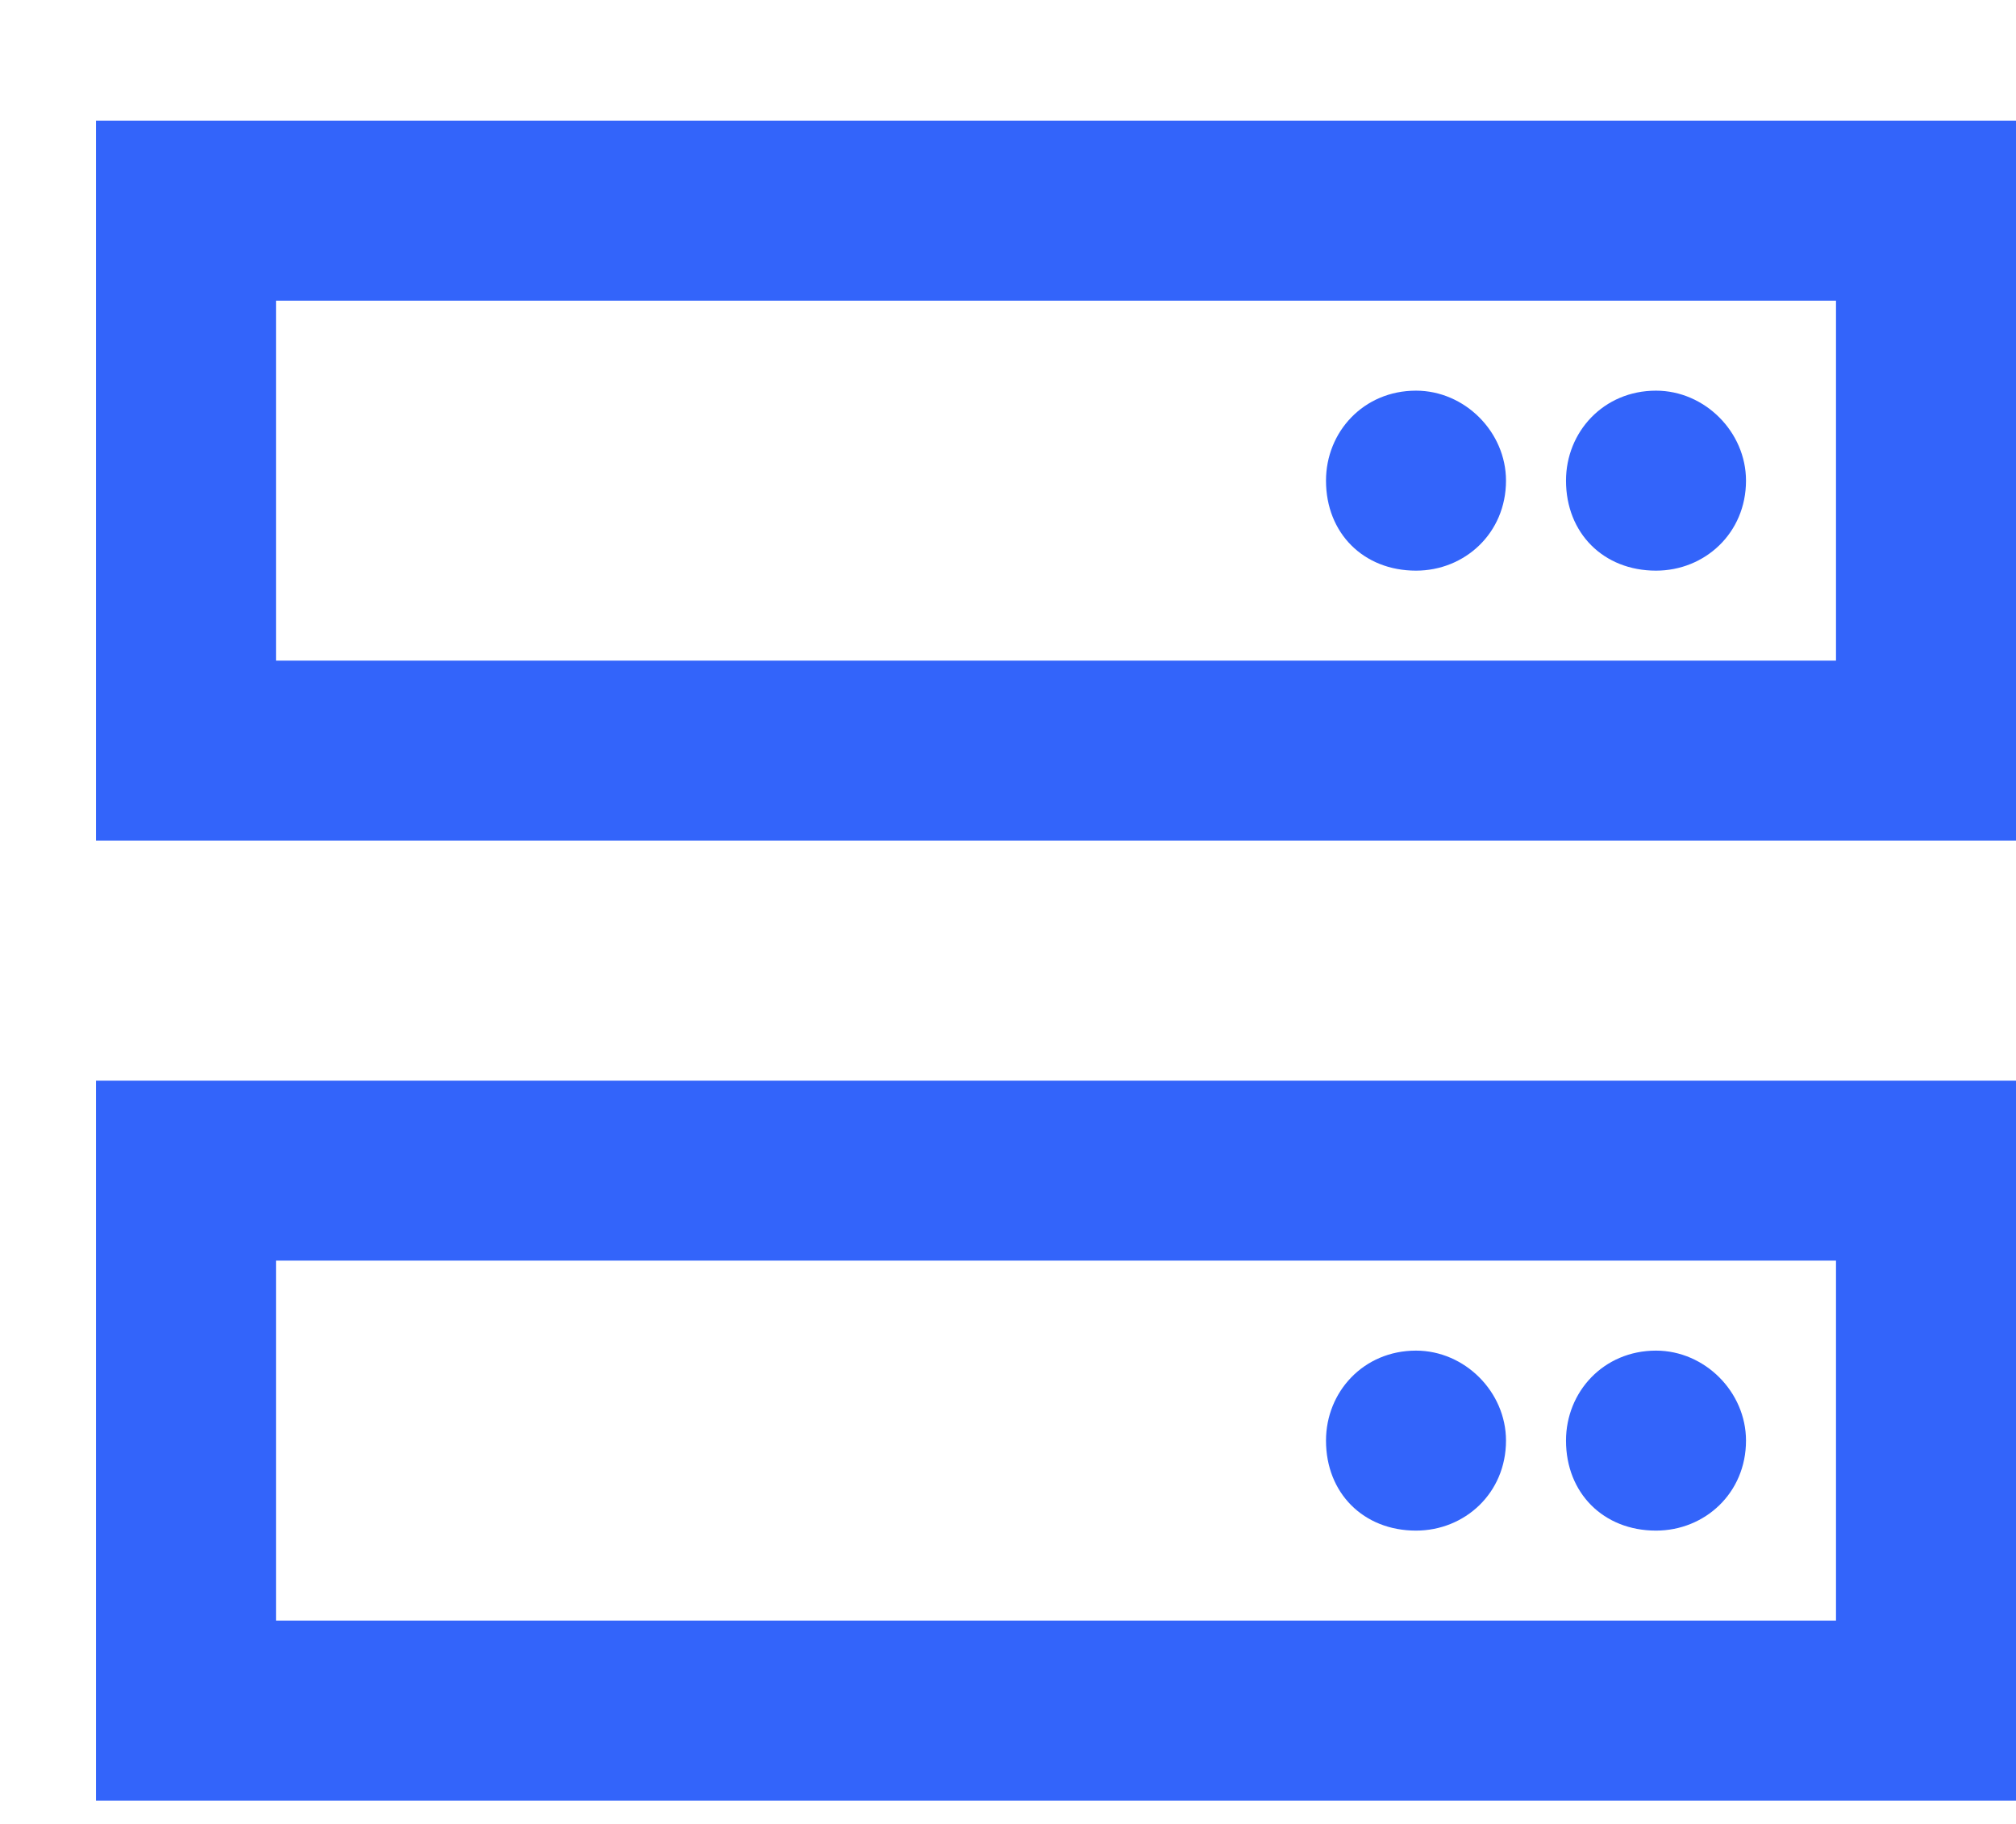 <?xml version="1.0" encoding="UTF-8"?>
<svg xmlns="http://www.w3.org/2000/svg" width="42" height="38" viewBox="0 0 42 38" fill="none">
  <g filter="url(#filter0_d_11278_5686)">
    <path d="M3.75 4.264V11.764H36.25V4.264H3.75ZM0 0.514H3.75H36.25H40V4.264V11.764V15.514H36.25H3.75H0V11.764V4.264V0.514ZM3.75 24.264V31.764H36.25V24.264H3.75ZM0 20.514H3.75H36.25H40V24.264V31.764V35.514H36.25H3.75H0V31.764V24.264V20.514ZM30.625 28.014C30.625 26.999 31.406 26.139 32.5 26.139C33.516 26.139 34.375 26.999 34.375 28.014C34.375 29.108 33.516 29.889 32.5 29.889C31.406 29.889 30.625 29.108 30.625 28.014ZM32.5 6.139C33.516 6.139 34.375 6.999 34.375 8.014C34.375 9.108 33.516 9.889 32.5 9.889C31.406 9.889 30.625 9.108 30.625 8.014C30.625 6.999 31.406 6.139 32.5 6.139ZM25.625 28.014C25.625 26.999 26.406 26.139 27.5 26.139C28.516 26.139 29.375 26.999 29.375 28.014C29.375 29.108 28.516 29.889 27.5 29.889C26.406 29.889 25.625 29.108 25.625 28.014ZM27.5 6.139C28.516 6.139 29.375 6.999 29.375 8.014C29.375 9.108 28.516 9.889 27.5 9.889C26.406 9.889 25.625 9.108 25.625 8.014C25.625 6.999 26.406 6.139 27.5 6.139Z" fill="#3364FA"></path>
  </g>
  <defs>
    <filter id="filter0_d_11278_5686" x="0" y="0.514" width="42" height="37" filterUnits="userSpaceOnUse" color-interpolation-filters="sRGB">
      <feFlood flood-opacity="0" result="BackgroundImageFix"></feFlood>
      <feColorMatrix in="SourceAlpha" type="matrix" values="0 0 0 0 0 0 0 0 0 0 0 0 0 0 0 0 0 0 127 0" result="hardAlpha"></feColorMatrix>
      <feOffset dx="2" dy="2"></feOffset>
      <feComposite in2="hardAlpha" operator="out"></feComposite>
      <feColorMatrix type="matrix" values="0 0 0 0 0.722 0 0 0 0 0.988 0 0 0 0 0.749 0 0 0 1 0"></feColorMatrix>
      <feBlend mode="normal" in2="BackgroundImageFix" result="effect1_dropShadow_11278_5686"></feBlend>
      <feBlend mode="normal" in="SourceGraphic" in2="effect1_dropShadow_11278_5686" result="shape"></feBlend>
    </filter>
  </defs>
</svg>
